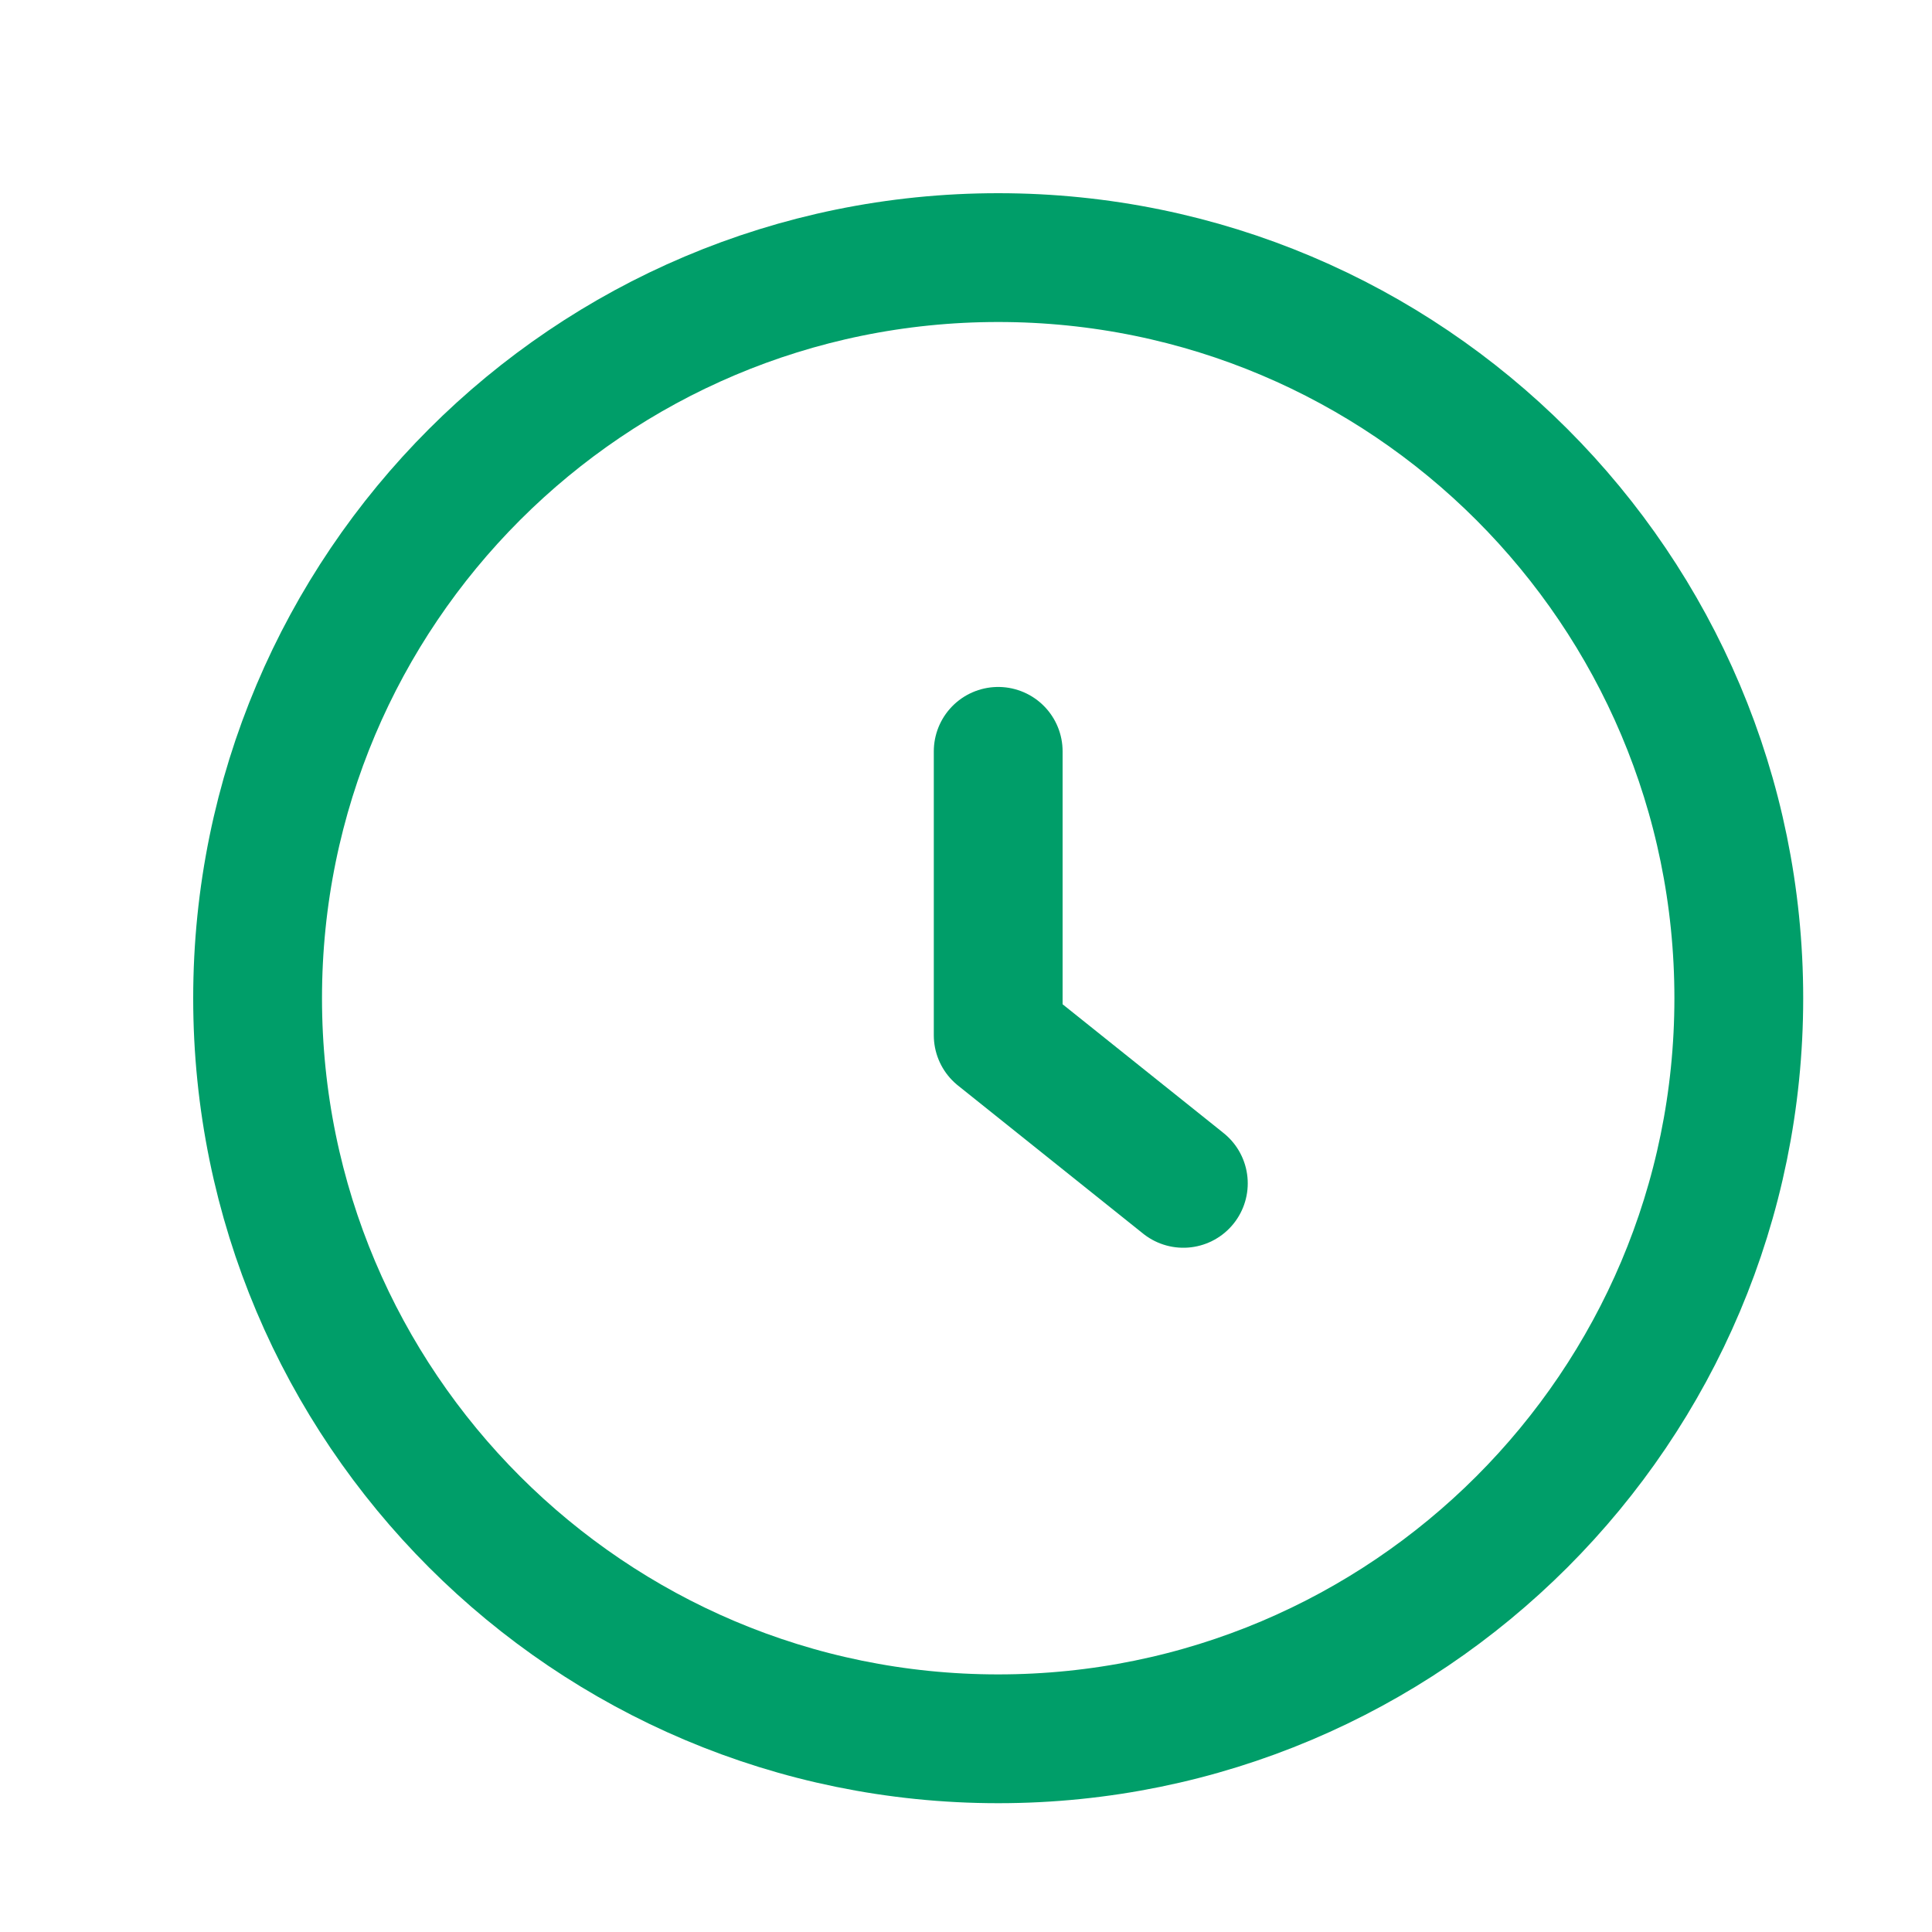 <?xml version="1.0" encoding="UTF-8"?> <svg xmlns="http://www.w3.org/2000/svg" width="30" height="30" viewBox="0 0 30 30" fill="none"><path d="M18.375 18.375L15.5 16.075V11.667" stroke="#009E69" stroke-width="2" stroke-linecap="round" stroke-linejoin="round"></path><path d="M15.5 27C21.851 27 27 21.851 27 15.5C27 9.149 21.851 4 15.5 4C9.149 4 4 9.149 4 15.5C4 21.851 9.149 27 15.5 27Z" stroke="#009E69" stroke-width="2" stroke-linecap="round" stroke-linejoin="round"></path></svg> 